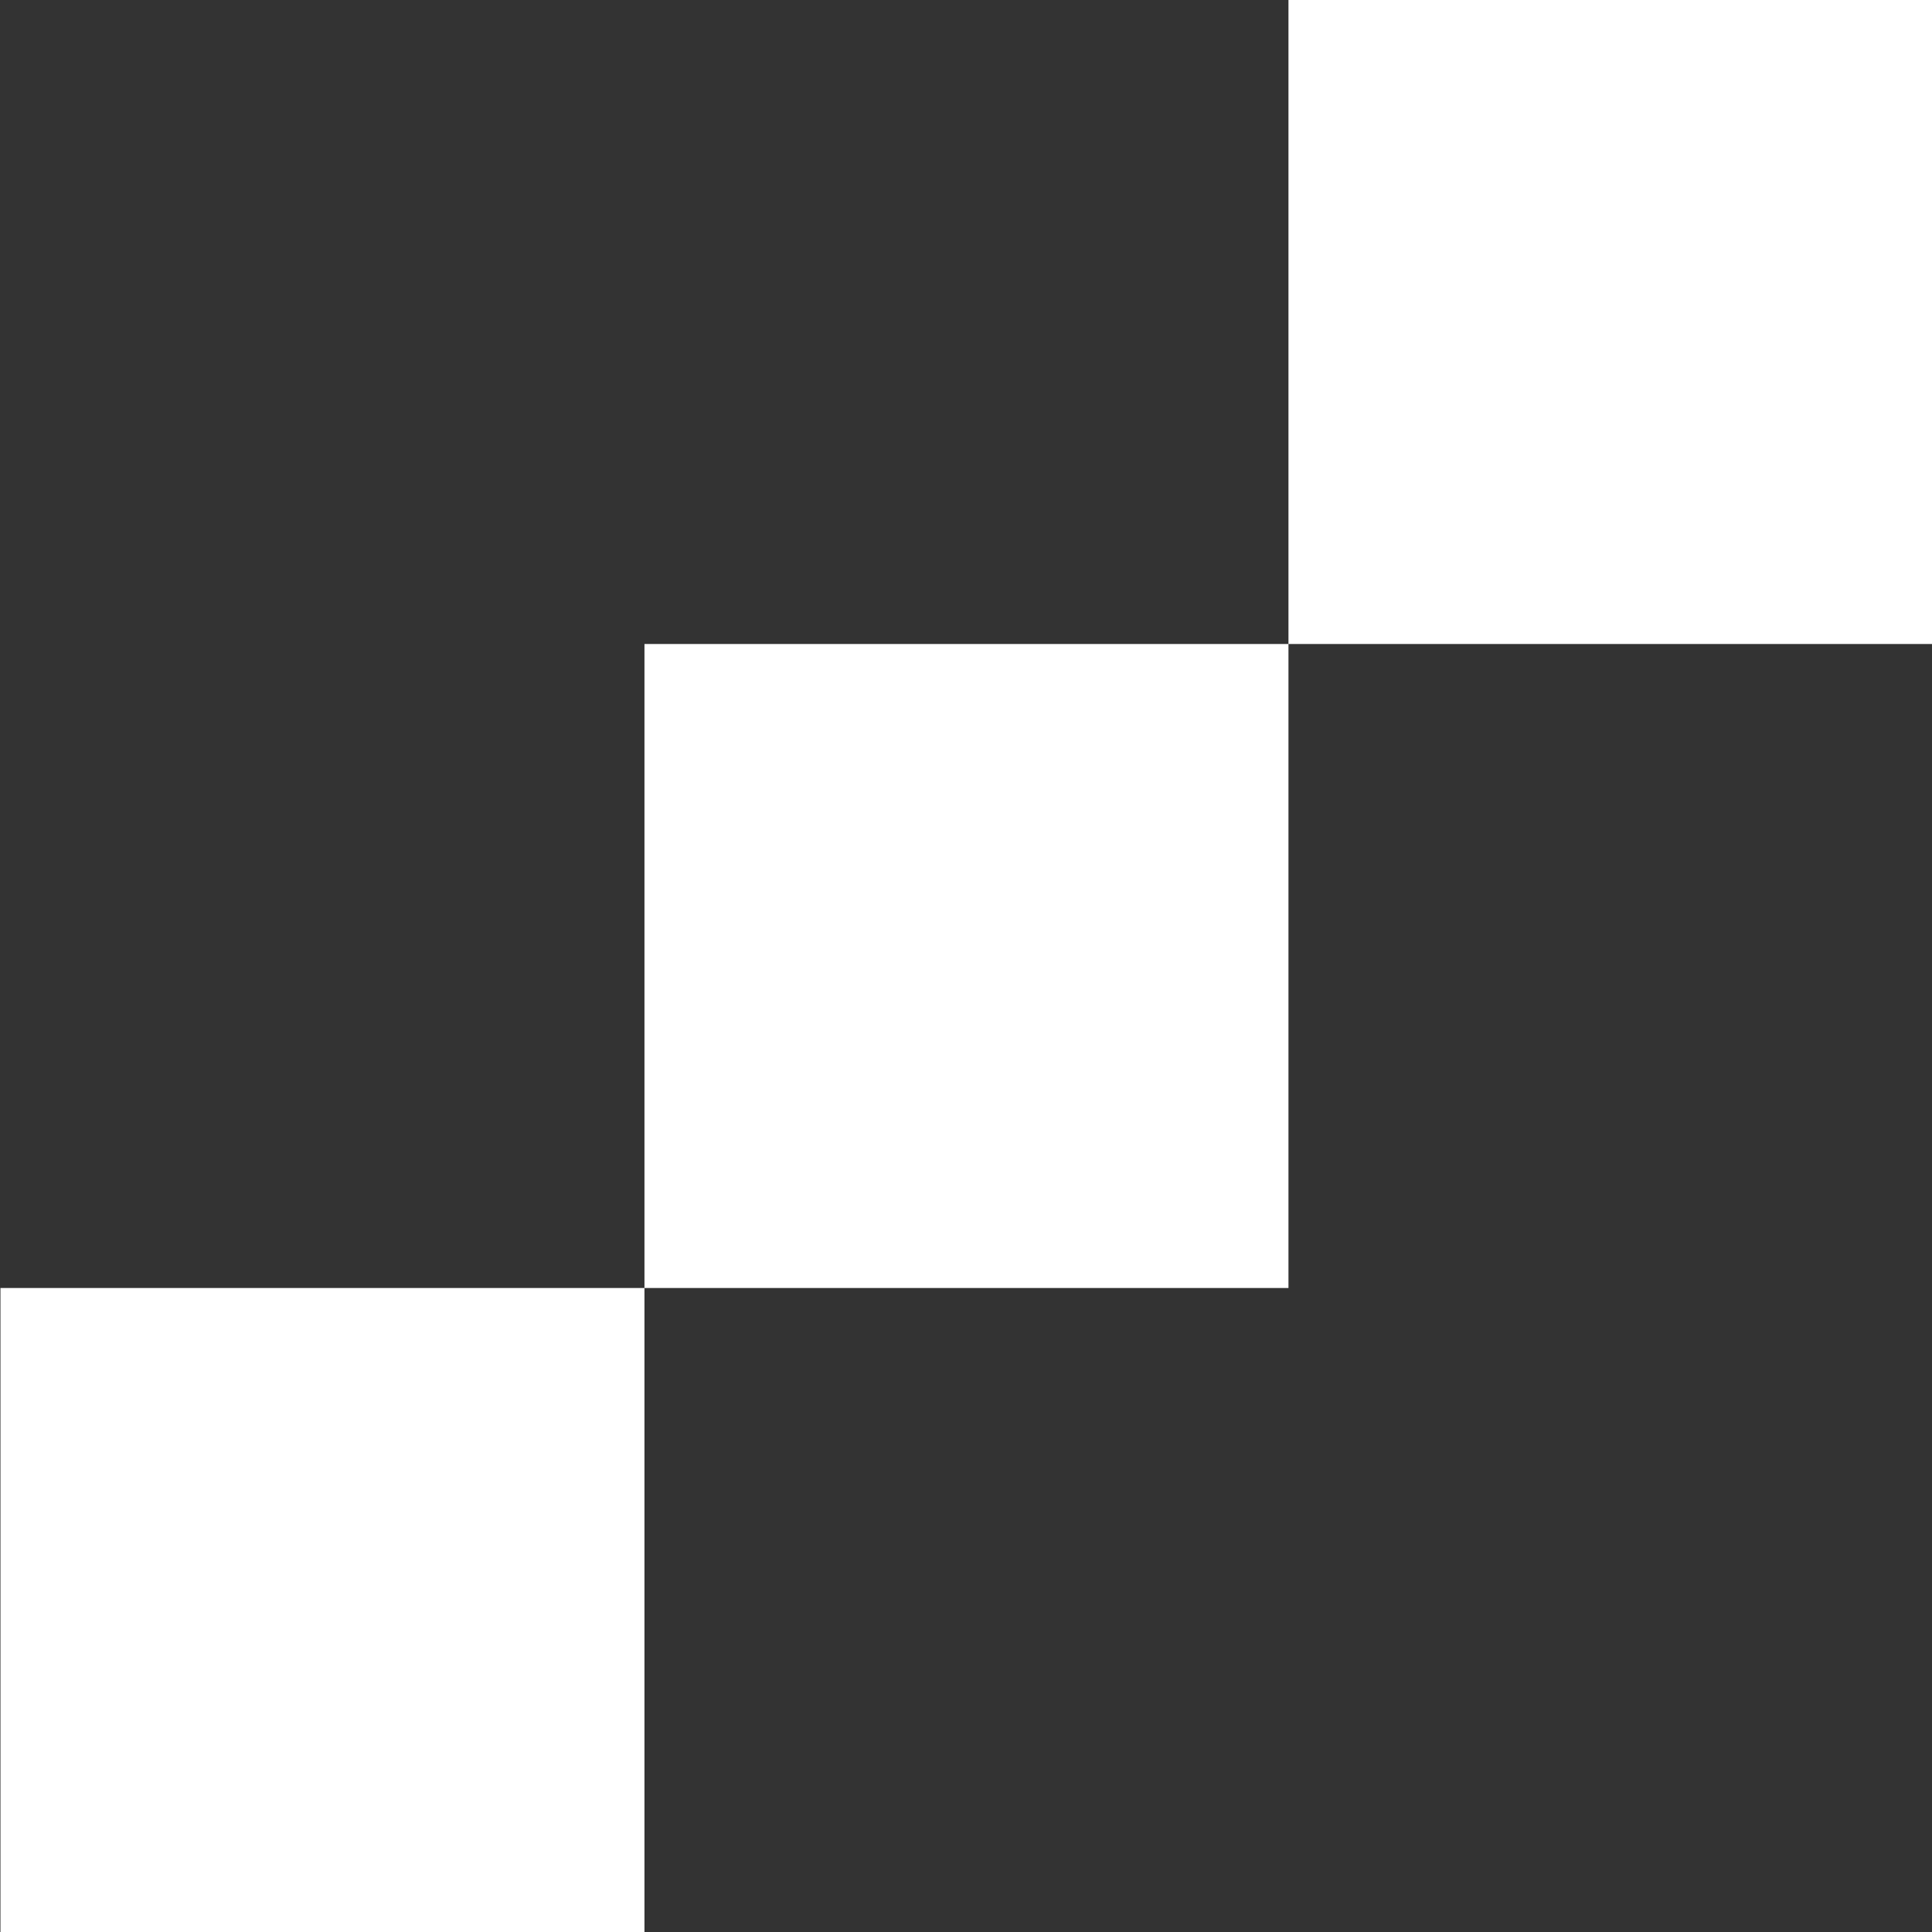 <svg xmlns="http://www.w3.org/2000/svg" viewBox="0 0 42 42"><rect x="0" y="0" width="42" height="42" fill="#333333" stroke="none"/><path id="Logo" d="M1829.01,9072.01h-14V9058h14v14.01Zm14-14.01h-14v-14h14v14Zm13.99-14h-13.99v-14H1857v14Z" transform="translate(-1815 -9030)" fill="#fff" fill-rule="evenodd"/></svg>